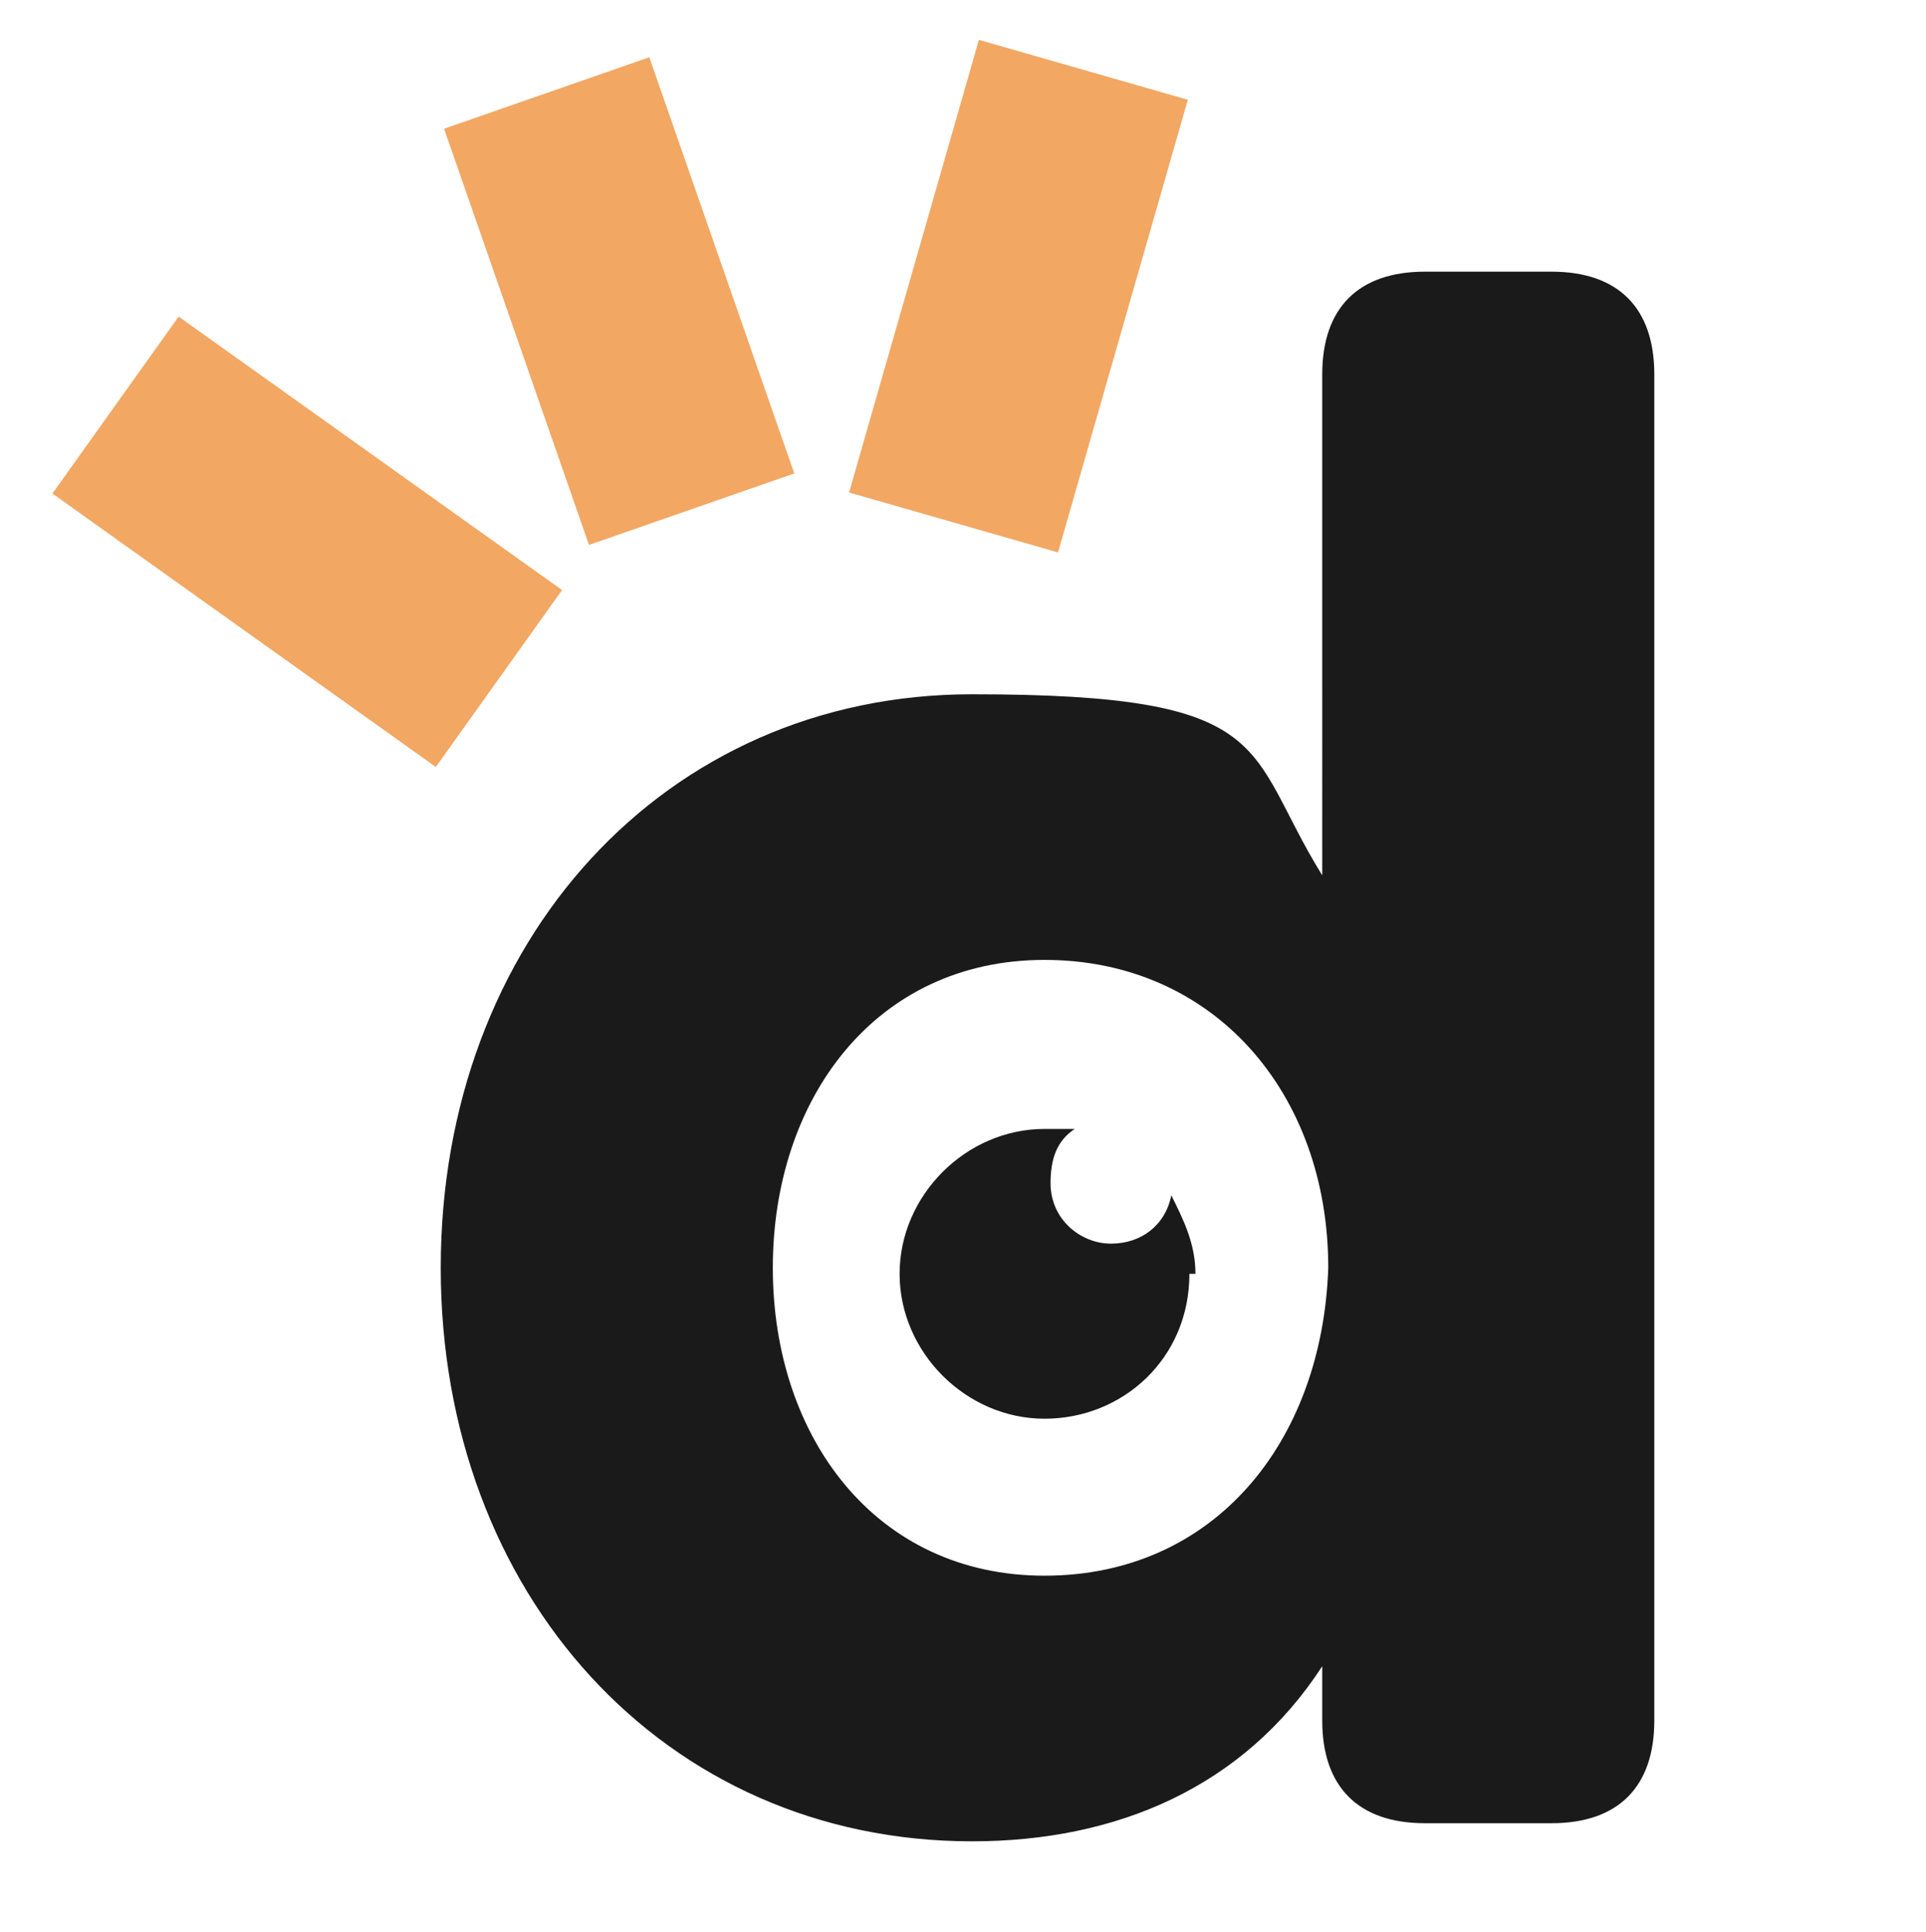 <?xml version="1.0" encoding="UTF-8"?>
<svg id="Calque_1" xmlns="http://www.w3.org/2000/svg" version="1.1" viewBox="0 0 31.9 32">
  <!-- Generator: Adobe Illustrator 29.7.1, SVG Export Plug-In . SVG Version: 2.1.1 Build 8)  -->
  <defs>
    <style>
      .st0 {
        fill: #f2a763;
      }

      .st1 {
        fill: #1a1a1a;
      }
    </style>
  </defs>
  <path class="st1" d="M7.3,21c0-5.4,3.7-9.5,8.8-9.5s4.5.9,5.8,3V6.2c0-1.1.6-1.7,1.7-1.7h2.1c1.1,0,1.7.6,1.7,1.7v22.3c0,1.1-.6,1.7-1.7,1.7h-2.1c-1.1,0-1.7-.6-1.7-1.7v-.9c-1.3,2-3.4,2.9-5.8,2.9-5.1,0-8.8-4.1-8.8-9.5h0ZM22,21c0-2.9-1.9-5.1-4.7-5.1s-4.5,2.3-4.5,5.1,1.7,5.1,4.5,5.1,4.6-2.2,4.7-5.1Z"/>
  <rect class="st0" x="8.5" y="1.3" width="3.6" height="7.3" transform="translate(-1.1 3.7) rotate(-19.2)"/>
  <rect class="st0" x="13" y="3.1" width="7.8" height="3.6" transform="translate(7.5 19.8) rotate(-74)"/>
  <rect class="st0" x="3.3" y="5.1" width="3.6" height="7.8" transform="translate(-5.2 7.9) rotate(-54.5)"/>
  <path class="st1" d="M19.7,21.1c0,1.4-1.1,2.4-2.4,2.4s-2.4-1.1-2.4-2.4,1.1-2.4,2.4-2.4.3,0,.5,0c-.3.2-.4.5-.4.9,0,.6.5,1,1,1s.9-.3,1-.8c.2.4.4.8.4,1.3h0Z"/>
</svg>